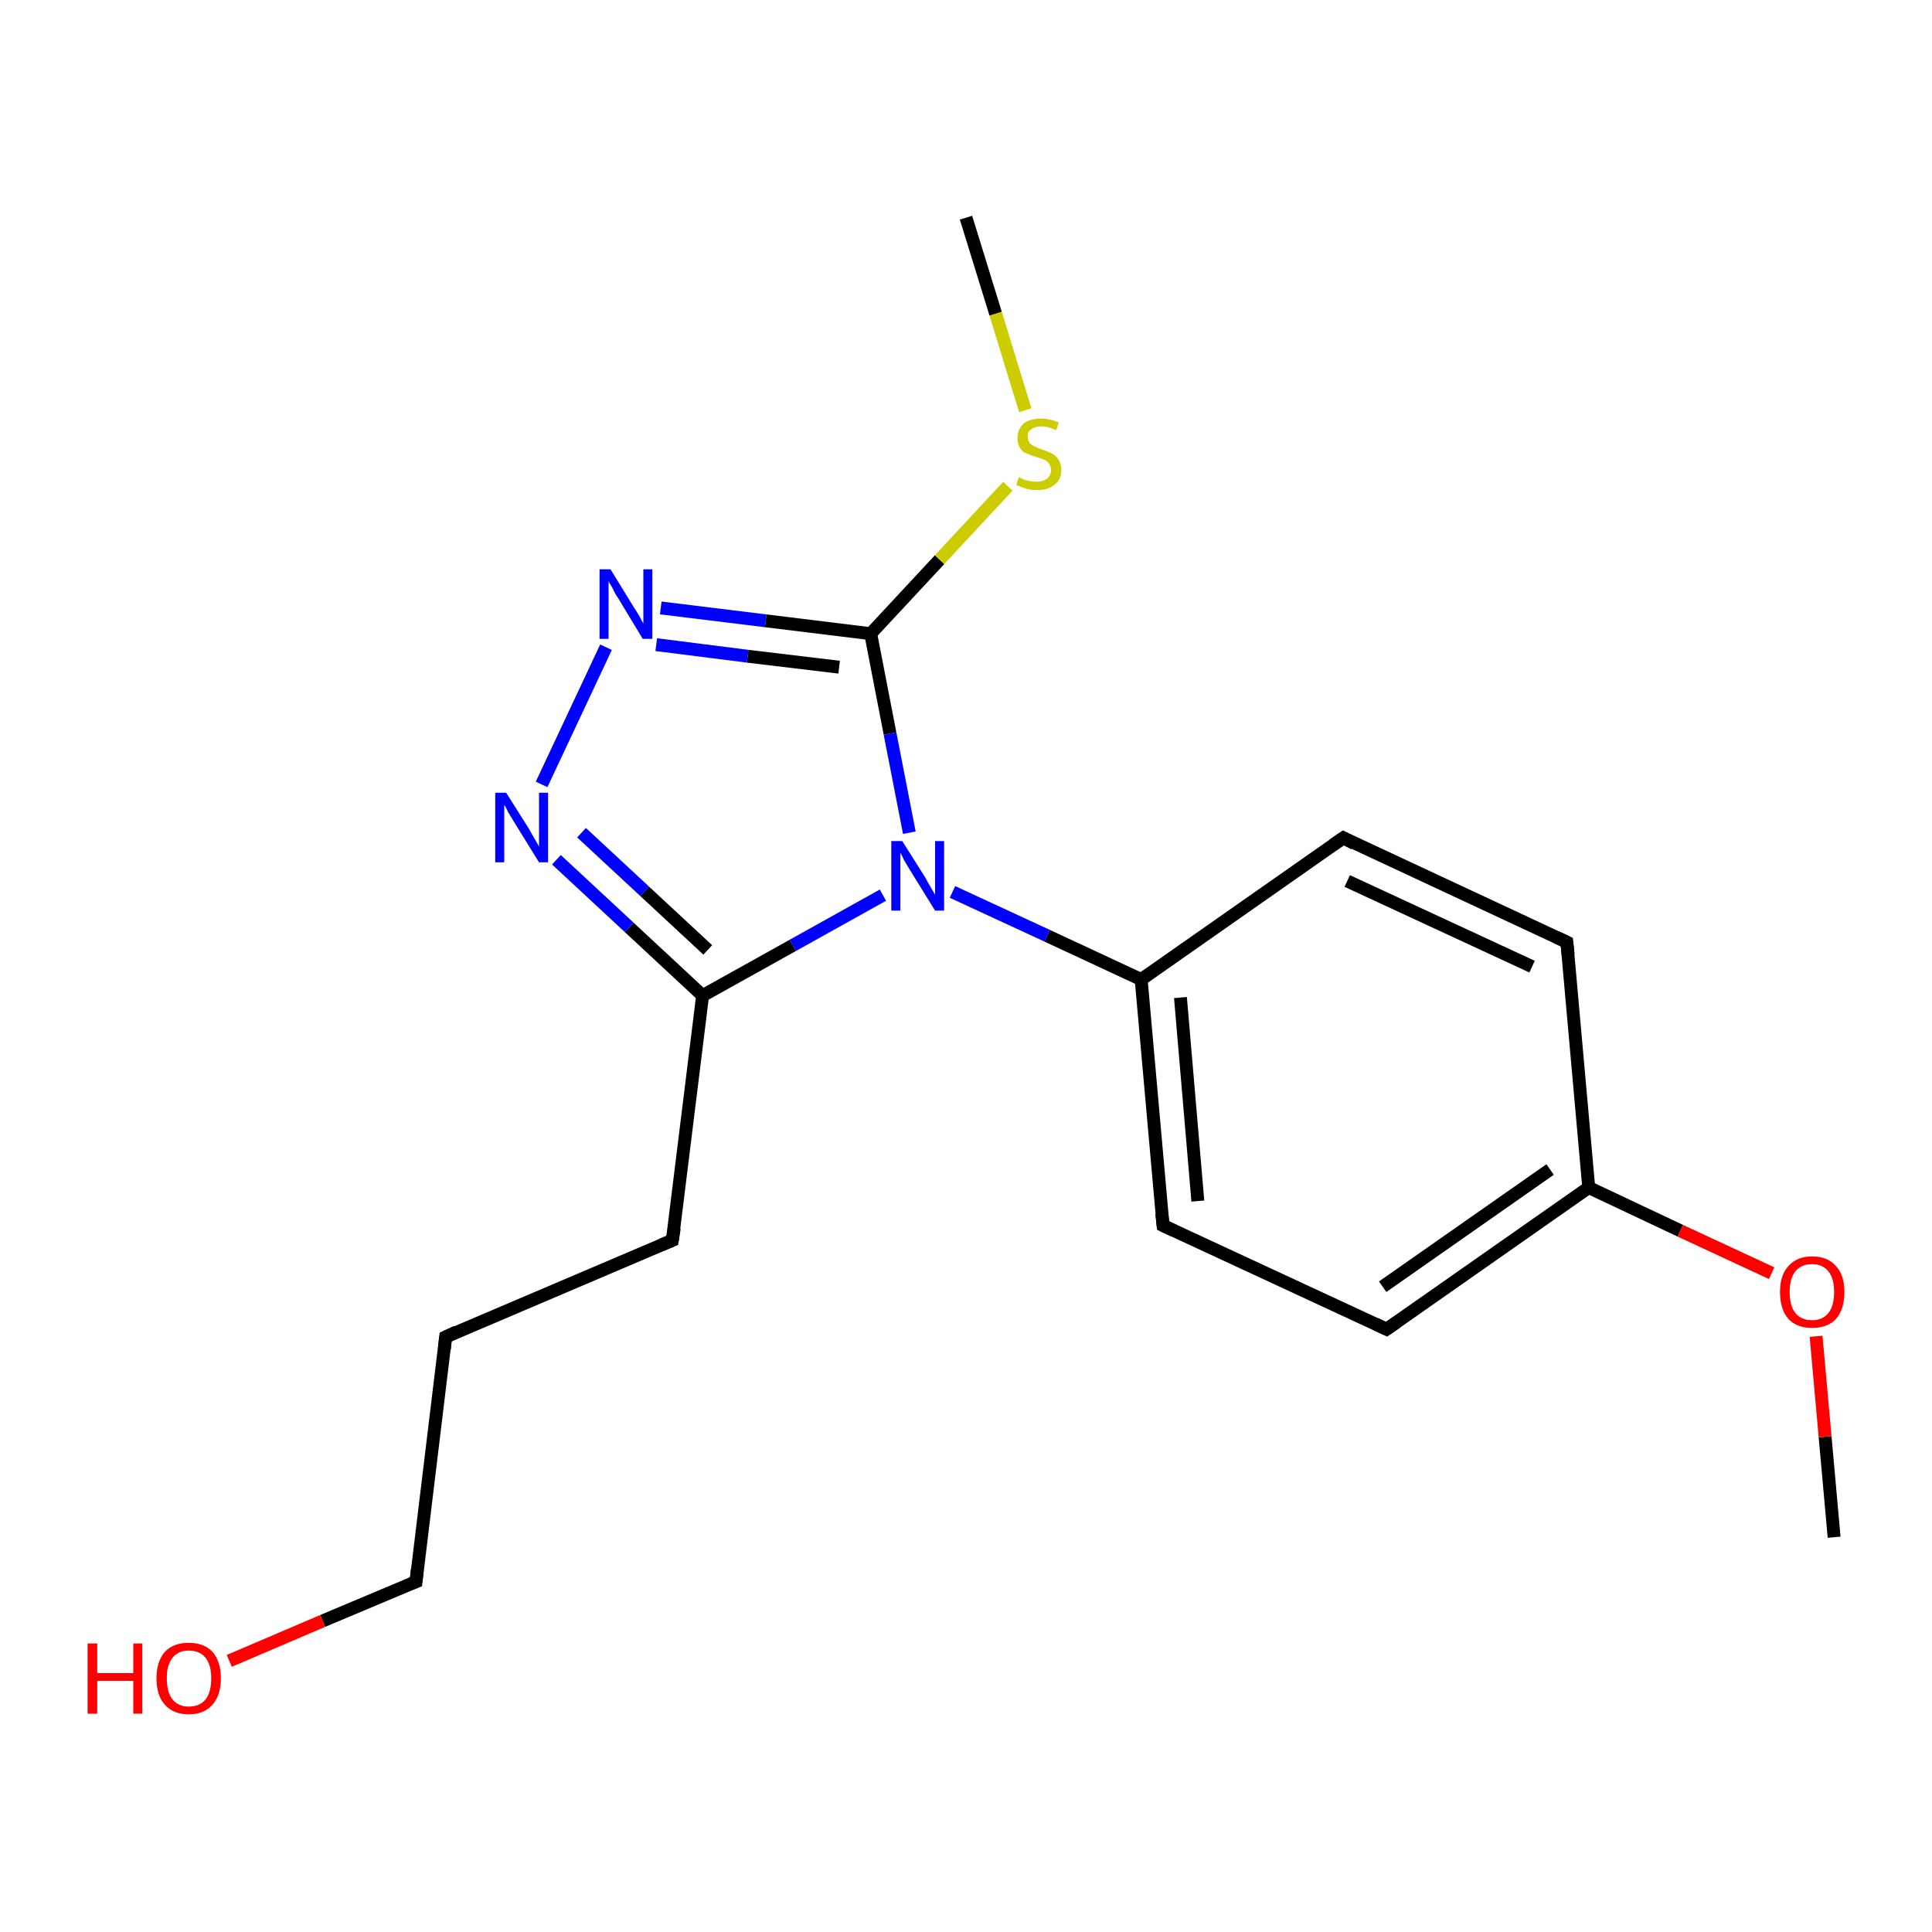 <?xml version='1.0' encoding='iso-8859-1'?>
<svg version='1.1' baseProfile='full'
              xmlns='http://www.w3.org/2000/svg'
                      xmlns:rdkit='http://www.rdkit.org/xml'
                      xmlns:xlink='http://www.w3.org/1999/xlink'
                  xml:space='preserve'
width='300px' height='300px' viewBox='0 0 300 300'>
<!-- END OF HEADER -->
<rect style='opacity:1.0;fill:#FFFFFF;stroke:none' width='300.0' height='300.0' x='0.0' y='0.0'> </rect>
<path class='bond-0 atom-0 atom-1' d='M 284.8,238.7 L 283.4,223.1' style='fill:none;fill-rule:evenodd;stroke:#000000;stroke-width:2.0px;stroke-linecap:butt;stroke-linejoin:miter;stroke-opacity:1' />
<path class='bond-0 atom-0 atom-1' d='M 283.4,223.1 L 282.0,207.5' style='fill:none;fill-rule:evenodd;stroke:#FF0000;stroke-width:2.0px;stroke-linecap:butt;stroke-linejoin:miter;stroke-opacity:1' />
<path class='bond-1 atom-1 atom-2' d='M 275.1,197.7 L 260.9,191.1' style='fill:none;fill-rule:evenodd;stroke:#FF0000;stroke-width:2.0px;stroke-linecap:butt;stroke-linejoin:miter;stroke-opacity:1' />
<path class='bond-1 atom-1 atom-2' d='M 260.9,191.1 L 246.7,184.4' style='fill:none;fill-rule:evenodd;stroke:#000000;stroke-width:2.0px;stroke-linecap:butt;stroke-linejoin:miter;stroke-opacity:1' />
<path class='bond-2 atom-2 atom-3' d='M 246.7,184.4 L 215.3,206.4' style='fill:none;fill-rule:evenodd;stroke:#000000;stroke-width:2.0px;stroke-linecap:butt;stroke-linejoin:miter;stroke-opacity:1' />
<path class='bond-2 atom-2 atom-3' d='M 240.7,181.6 L 214.7,199.8' style='fill:none;fill-rule:evenodd;stroke:#000000;stroke-width:2.0px;stroke-linecap:butt;stroke-linejoin:miter;stroke-opacity:1' />
<path class='bond-3 atom-3 atom-4' d='M 215.3,206.4 L 180.6,190.3' style='fill:none;fill-rule:evenodd;stroke:#000000;stroke-width:2.0px;stroke-linecap:butt;stroke-linejoin:miter;stroke-opacity:1' />
<path class='bond-4 atom-4 atom-5' d='M 180.6,190.3 L 177.2,152.1' style='fill:none;fill-rule:evenodd;stroke:#000000;stroke-width:2.0px;stroke-linecap:butt;stroke-linejoin:miter;stroke-opacity:1' />
<path class='bond-4 atom-4 atom-5' d='M 186.0,186.5 L 183.3,154.9' style='fill:none;fill-rule:evenodd;stroke:#000000;stroke-width:2.0px;stroke-linecap:butt;stroke-linejoin:miter;stroke-opacity:1' />
<path class='bond-5 atom-5 atom-6' d='M 177.2,152.1 L 208.6,130.1' style='fill:none;fill-rule:evenodd;stroke:#000000;stroke-width:2.0px;stroke-linecap:butt;stroke-linejoin:miter;stroke-opacity:1' />
<path class='bond-6 atom-6 atom-7' d='M 208.6,130.1 L 243.3,146.3' style='fill:none;fill-rule:evenodd;stroke:#000000;stroke-width:2.0px;stroke-linecap:butt;stroke-linejoin:miter;stroke-opacity:1' />
<path class='bond-6 atom-6 atom-7' d='M 209.2,136.8 L 237.9,150.1' style='fill:none;fill-rule:evenodd;stroke:#000000;stroke-width:2.0px;stroke-linecap:butt;stroke-linejoin:miter;stroke-opacity:1' />
<path class='bond-7 atom-5 atom-8' d='M 177.2,152.1 L 162.6,145.3' style='fill:none;fill-rule:evenodd;stroke:#000000;stroke-width:2.0px;stroke-linecap:butt;stroke-linejoin:miter;stroke-opacity:1' />
<path class='bond-7 atom-5 atom-8' d='M 162.6,145.3 L 147.9,138.5' style='fill:none;fill-rule:evenodd;stroke:#0000FF;stroke-width:2.0px;stroke-linecap:butt;stroke-linejoin:miter;stroke-opacity:1' />
<path class='bond-8 atom-8 atom-9' d='M 137.1,139.0 L 123.1,146.8' style='fill:none;fill-rule:evenodd;stroke:#0000FF;stroke-width:2.0px;stroke-linecap:butt;stroke-linejoin:miter;stroke-opacity:1' />
<path class='bond-8 atom-8 atom-9' d='M 123.1,146.8 L 109.1,154.6' style='fill:none;fill-rule:evenodd;stroke:#000000;stroke-width:2.0px;stroke-linecap:butt;stroke-linejoin:miter;stroke-opacity:1' />
<path class='bond-9 atom-9 atom-10' d='M 109.1,154.6 L 104.4,192.6' style='fill:none;fill-rule:evenodd;stroke:#000000;stroke-width:2.0px;stroke-linecap:butt;stroke-linejoin:miter;stroke-opacity:1' />
<path class='bond-10 atom-10 atom-11' d='M 104.4,192.6 L 69.2,207.6' style='fill:none;fill-rule:evenodd;stroke:#000000;stroke-width:2.0px;stroke-linecap:butt;stroke-linejoin:miter;stroke-opacity:1' />
<path class='bond-11 atom-11 atom-12' d='M 69.2,207.6 L 64.6,245.6' style='fill:none;fill-rule:evenodd;stroke:#000000;stroke-width:2.0px;stroke-linecap:butt;stroke-linejoin:miter;stroke-opacity:1' />
<path class='bond-12 atom-12 atom-13' d='M 64.6,245.6 L 50.1,251.7' style='fill:none;fill-rule:evenodd;stroke:#000000;stroke-width:2.0px;stroke-linecap:butt;stroke-linejoin:miter;stroke-opacity:1' />
<path class='bond-12 atom-12 atom-13' d='M 50.1,251.7 L 35.6,257.9' style='fill:none;fill-rule:evenodd;stroke:#FF0000;stroke-width:2.0px;stroke-linecap:butt;stroke-linejoin:miter;stroke-opacity:1' />
<path class='bond-13 atom-9 atom-14' d='M 109.1,154.6 L 97.7,144.0' style='fill:none;fill-rule:evenodd;stroke:#000000;stroke-width:2.0px;stroke-linecap:butt;stroke-linejoin:miter;stroke-opacity:1' />
<path class='bond-13 atom-9 atom-14' d='M 97.7,144.0 L 86.4,133.5' style='fill:none;fill-rule:evenodd;stroke:#0000FF;stroke-width:2.0px;stroke-linecap:butt;stroke-linejoin:miter;stroke-opacity:1' />
<path class='bond-13 atom-9 atom-14' d='M 109.9,147.5 L 100.1,138.4' style='fill:none;fill-rule:evenodd;stroke:#000000;stroke-width:2.0px;stroke-linecap:butt;stroke-linejoin:miter;stroke-opacity:1' />
<path class='bond-13 atom-9 atom-14' d='M 100.1,138.4 L 90.3,129.3' style='fill:none;fill-rule:evenodd;stroke:#0000FF;stroke-width:2.0px;stroke-linecap:butt;stroke-linejoin:miter;stroke-opacity:1' />
<path class='bond-14 atom-14 atom-15' d='M 84.1,121.8 L 94.1,100.5' style='fill:none;fill-rule:evenodd;stroke:#0000FF;stroke-width:2.0px;stroke-linecap:butt;stroke-linejoin:miter;stroke-opacity:1' />
<path class='bond-15 atom-15 atom-16' d='M 102.6,94.4 L 118.9,96.4' style='fill:none;fill-rule:evenodd;stroke:#0000FF;stroke-width:2.0px;stroke-linecap:butt;stroke-linejoin:miter;stroke-opacity:1' />
<path class='bond-15 atom-15 atom-16' d='M 118.9,96.4 L 135.2,98.4' style='fill:none;fill-rule:evenodd;stroke:#000000;stroke-width:2.0px;stroke-linecap:butt;stroke-linejoin:miter;stroke-opacity:1' />
<path class='bond-15 atom-15 atom-16' d='M 101.9,100.1 L 116.1,101.9' style='fill:none;fill-rule:evenodd;stroke:#0000FF;stroke-width:2.0px;stroke-linecap:butt;stroke-linejoin:miter;stroke-opacity:1' />
<path class='bond-15 atom-15 atom-16' d='M 116.1,101.9 L 130.3,103.6' style='fill:none;fill-rule:evenodd;stroke:#000000;stroke-width:2.0px;stroke-linecap:butt;stroke-linejoin:miter;stroke-opacity:1' />
<path class='bond-16 atom-16 atom-17' d='M 135.2,98.4 L 145.9,86.9' style='fill:none;fill-rule:evenodd;stroke:#000000;stroke-width:2.0px;stroke-linecap:butt;stroke-linejoin:miter;stroke-opacity:1' />
<path class='bond-16 atom-16 atom-17' d='M 145.9,86.9 L 156.5,75.5' style='fill:none;fill-rule:evenodd;stroke:#CCCC00;stroke-width:2.0px;stroke-linecap:butt;stroke-linejoin:miter;stroke-opacity:1' />
<path class='bond-17 atom-17 atom-18' d='M 159.2,63.7 L 154.6,48.7' style='fill:none;fill-rule:evenodd;stroke:#CCCC00;stroke-width:2.0px;stroke-linecap:butt;stroke-linejoin:miter;stroke-opacity:1' />
<path class='bond-17 atom-17 atom-18' d='M 154.6,48.7 L 150.0,33.8' style='fill:none;fill-rule:evenodd;stroke:#000000;stroke-width:2.0px;stroke-linecap:butt;stroke-linejoin:miter;stroke-opacity:1' />
<path class='bond-18 atom-7 atom-2' d='M 243.3,146.3 L 246.7,184.4' style='fill:none;fill-rule:evenodd;stroke:#000000;stroke-width:2.0px;stroke-linecap:butt;stroke-linejoin:miter;stroke-opacity:1' />
<path class='bond-19 atom-16 atom-8' d='M 135.2,98.4 L 138.2,113.9' style='fill:none;fill-rule:evenodd;stroke:#000000;stroke-width:2.0px;stroke-linecap:butt;stroke-linejoin:miter;stroke-opacity:1' />
<path class='bond-19 atom-16 atom-8' d='M 138.2,113.9 L 141.2,129.3' style='fill:none;fill-rule:evenodd;stroke:#0000FF;stroke-width:2.0px;stroke-linecap:butt;stroke-linejoin:miter;stroke-opacity:1' />
<path d='M 216.9,205.3 L 215.3,206.4 L 213.6,205.6' style='fill:none;stroke:#000000;stroke-width:2.0px;stroke-linecap:butt;stroke-linejoin:miter;stroke-opacity:1;' />
<path d='M 182.3,191.1 L 180.6,190.3 L 180.4,188.4' style='fill:none;stroke:#000000;stroke-width:2.0px;stroke-linecap:butt;stroke-linejoin:miter;stroke-opacity:1;' />
<path d='M 207.0,131.2 L 208.6,130.1 L 210.3,131.0' style='fill:none;stroke:#000000;stroke-width:2.0px;stroke-linecap:butt;stroke-linejoin:miter;stroke-opacity:1;' />
<path d='M 241.6,145.5 L 243.3,146.3 L 243.5,148.2' style='fill:none;stroke:#000000;stroke-width:2.0px;stroke-linecap:butt;stroke-linejoin:miter;stroke-opacity:1;' />
<path d='M 104.7,190.7 L 104.4,192.6 L 102.7,193.3' style='fill:none;stroke:#000000;stroke-width:2.0px;stroke-linecap:butt;stroke-linejoin:miter;stroke-opacity:1;' />
<path d='M 70.9,206.8 L 69.2,207.6 L 69.0,209.5' style='fill:none;stroke:#000000;stroke-width:2.0px;stroke-linecap:butt;stroke-linejoin:miter;stroke-opacity:1;' />
<path d='M 64.8,243.7 L 64.6,245.6 L 63.8,245.9' style='fill:none;stroke:#000000;stroke-width:2.0px;stroke-linecap:butt;stroke-linejoin:miter;stroke-opacity:1;' />
<path class='atom-1' d='M 276.4 200.6
Q 276.4 198.0, 277.7 196.6
Q 279.0 195.1, 281.4 195.1
Q 283.8 195.1, 285.1 196.6
Q 286.4 198.0, 286.4 200.6
Q 286.4 203.3, 285.1 204.8
Q 283.8 206.2, 281.4 206.2
Q 279.0 206.2, 277.7 204.8
Q 276.4 203.3, 276.4 200.6
M 281.4 205.0
Q 283.0 205.0, 283.9 203.9
Q 284.8 202.8, 284.8 200.6
Q 284.8 198.5, 283.9 197.4
Q 283.0 196.3, 281.4 196.3
Q 279.7 196.3, 278.8 197.4
Q 277.9 198.5, 277.9 200.6
Q 277.9 202.8, 278.8 203.9
Q 279.7 205.0, 281.4 205.0
' fill='#FF0000'/>
<path class='atom-8' d='M 140.1 130.6
L 143.7 136.3
Q 144.0 136.9, 144.6 137.9
Q 145.2 138.9, 145.2 139.0
L 145.2 130.6
L 146.6 130.6
L 146.6 141.4
L 145.2 141.4
L 141.3 135.1
Q 140.9 134.4, 140.4 133.6
Q 140.0 132.7, 139.8 132.4
L 139.8 141.4
L 138.4 141.4
L 138.4 130.6
L 140.1 130.6
' fill='#0000FF'/>
<path class='atom-13' d='M 13.6 255.2
L 15.1 255.2
L 15.1 259.8
L 20.7 259.8
L 20.7 255.2
L 22.1 255.2
L 22.1 266.1
L 20.7 266.1
L 20.7 261.0
L 15.1 261.0
L 15.1 266.1
L 13.6 266.1
L 13.6 255.2
' fill='#FF0000'/>
<path class='atom-13' d='M 24.3 260.6
Q 24.3 258.0, 25.6 256.5
Q 26.9 255.1, 29.3 255.1
Q 31.7 255.1, 33.0 256.5
Q 34.3 258.0, 34.3 260.6
Q 34.3 263.2, 33.0 264.7
Q 31.7 266.2, 29.3 266.2
Q 26.9 266.2, 25.6 264.7
Q 24.3 263.3, 24.3 260.6
M 29.3 265.0
Q 31.0 265.0, 31.9 263.9
Q 32.8 262.8, 32.8 260.6
Q 32.8 258.5, 31.9 257.4
Q 31.0 256.3, 29.3 256.3
Q 27.7 256.3, 26.8 257.4
Q 25.9 258.5, 25.9 260.6
Q 25.9 262.8, 26.8 263.9
Q 27.7 265.0, 29.3 265.0
' fill='#FF0000'/>
<path class='atom-14' d='M 78.6 123.1
L 82.2 128.8
Q 82.5 129.4, 83.1 130.4
Q 83.7 131.4, 83.7 131.5
L 83.7 123.1
L 85.1 123.1
L 85.1 133.9
L 83.7 133.9
L 79.8 127.6
Q 79.4 126.9, 78.9 126.1
Q 78.5 125.2, 78.3 125.0
L 78.3 133.9
L 76.9 133.9
L 76.9 123.1
L 78.6 123.1
' fill='#0000FF'/>
<path class='atom-15' d='M 94.8 88.4
L 98.3 94.1
Q 98.7 94.7, 99.3 95.7
Q 99.8 96.7, 99.9 96.8
L 99.9 88.4
L 101.3 88.4
L 101.3 99.2
L 99.8 99.2
L 96.0 92.9
Q 95.5 92.2, 95.1 91.3
Q 94.6 90.5, 94.5 90.2
L 94.5 99.2
L 93.1 99.2
L 93.1 88.4
L 94.8 88.4
' fill='#0000FF'/>
<path class='atom-17' d='M 158.2 74.1
Q 158.3 74.1, 158.8 74.4
Q 159.3 74.6, 159.9 74.7
Q 160.5 74.8, 161.0 74.8
Q 162.0 74.8, 162.6 74.3
Q 163.2 73.8, 163.2 73.0
Q 163.2 72.4, 162.9 72.0
Q 162.6 71.6, 162.2 71.4
Q 161.7 71.2, 161.0 71.0
Q 160.0 70.7, 159.4 70.4
Q 158.8 70.2, 158.4 69.6
Q 158.0 69.0, 158.0 68.0
Q 158.0 66.7, 158.9 65.8
Q 159.9 65.0, 161.7 65.0
Q 163.0 65.0, 164.4 65.6
L 164.0 66.8
Q 162.7 66.2, 161.8 66.2
Q 160.7 66.2, 160.1 66.7
Q 159.5 67.1, 159.6 67.8
Q 159.6 68.4, 159.9 68.8
Q 160.2 69.1, 160.6 69.3
Q 161.0 69.5, 161.8 69.8
Q 162.7 70.1, 163.3 70.4
Q 163.9 70.7, 164.3 71.3
Q 164.8 71.9, 164.8 73.0
Q 164.8 74.5, 163.7 75.3
Q 162.7 76.1, 161.1 76.1
Q 160.1 76.1, 159.4 75.9
Q 158.7 75.7, 157.8 75.3
L 158.2 74.1
' fill='#CCCC00'/>
</svg>
